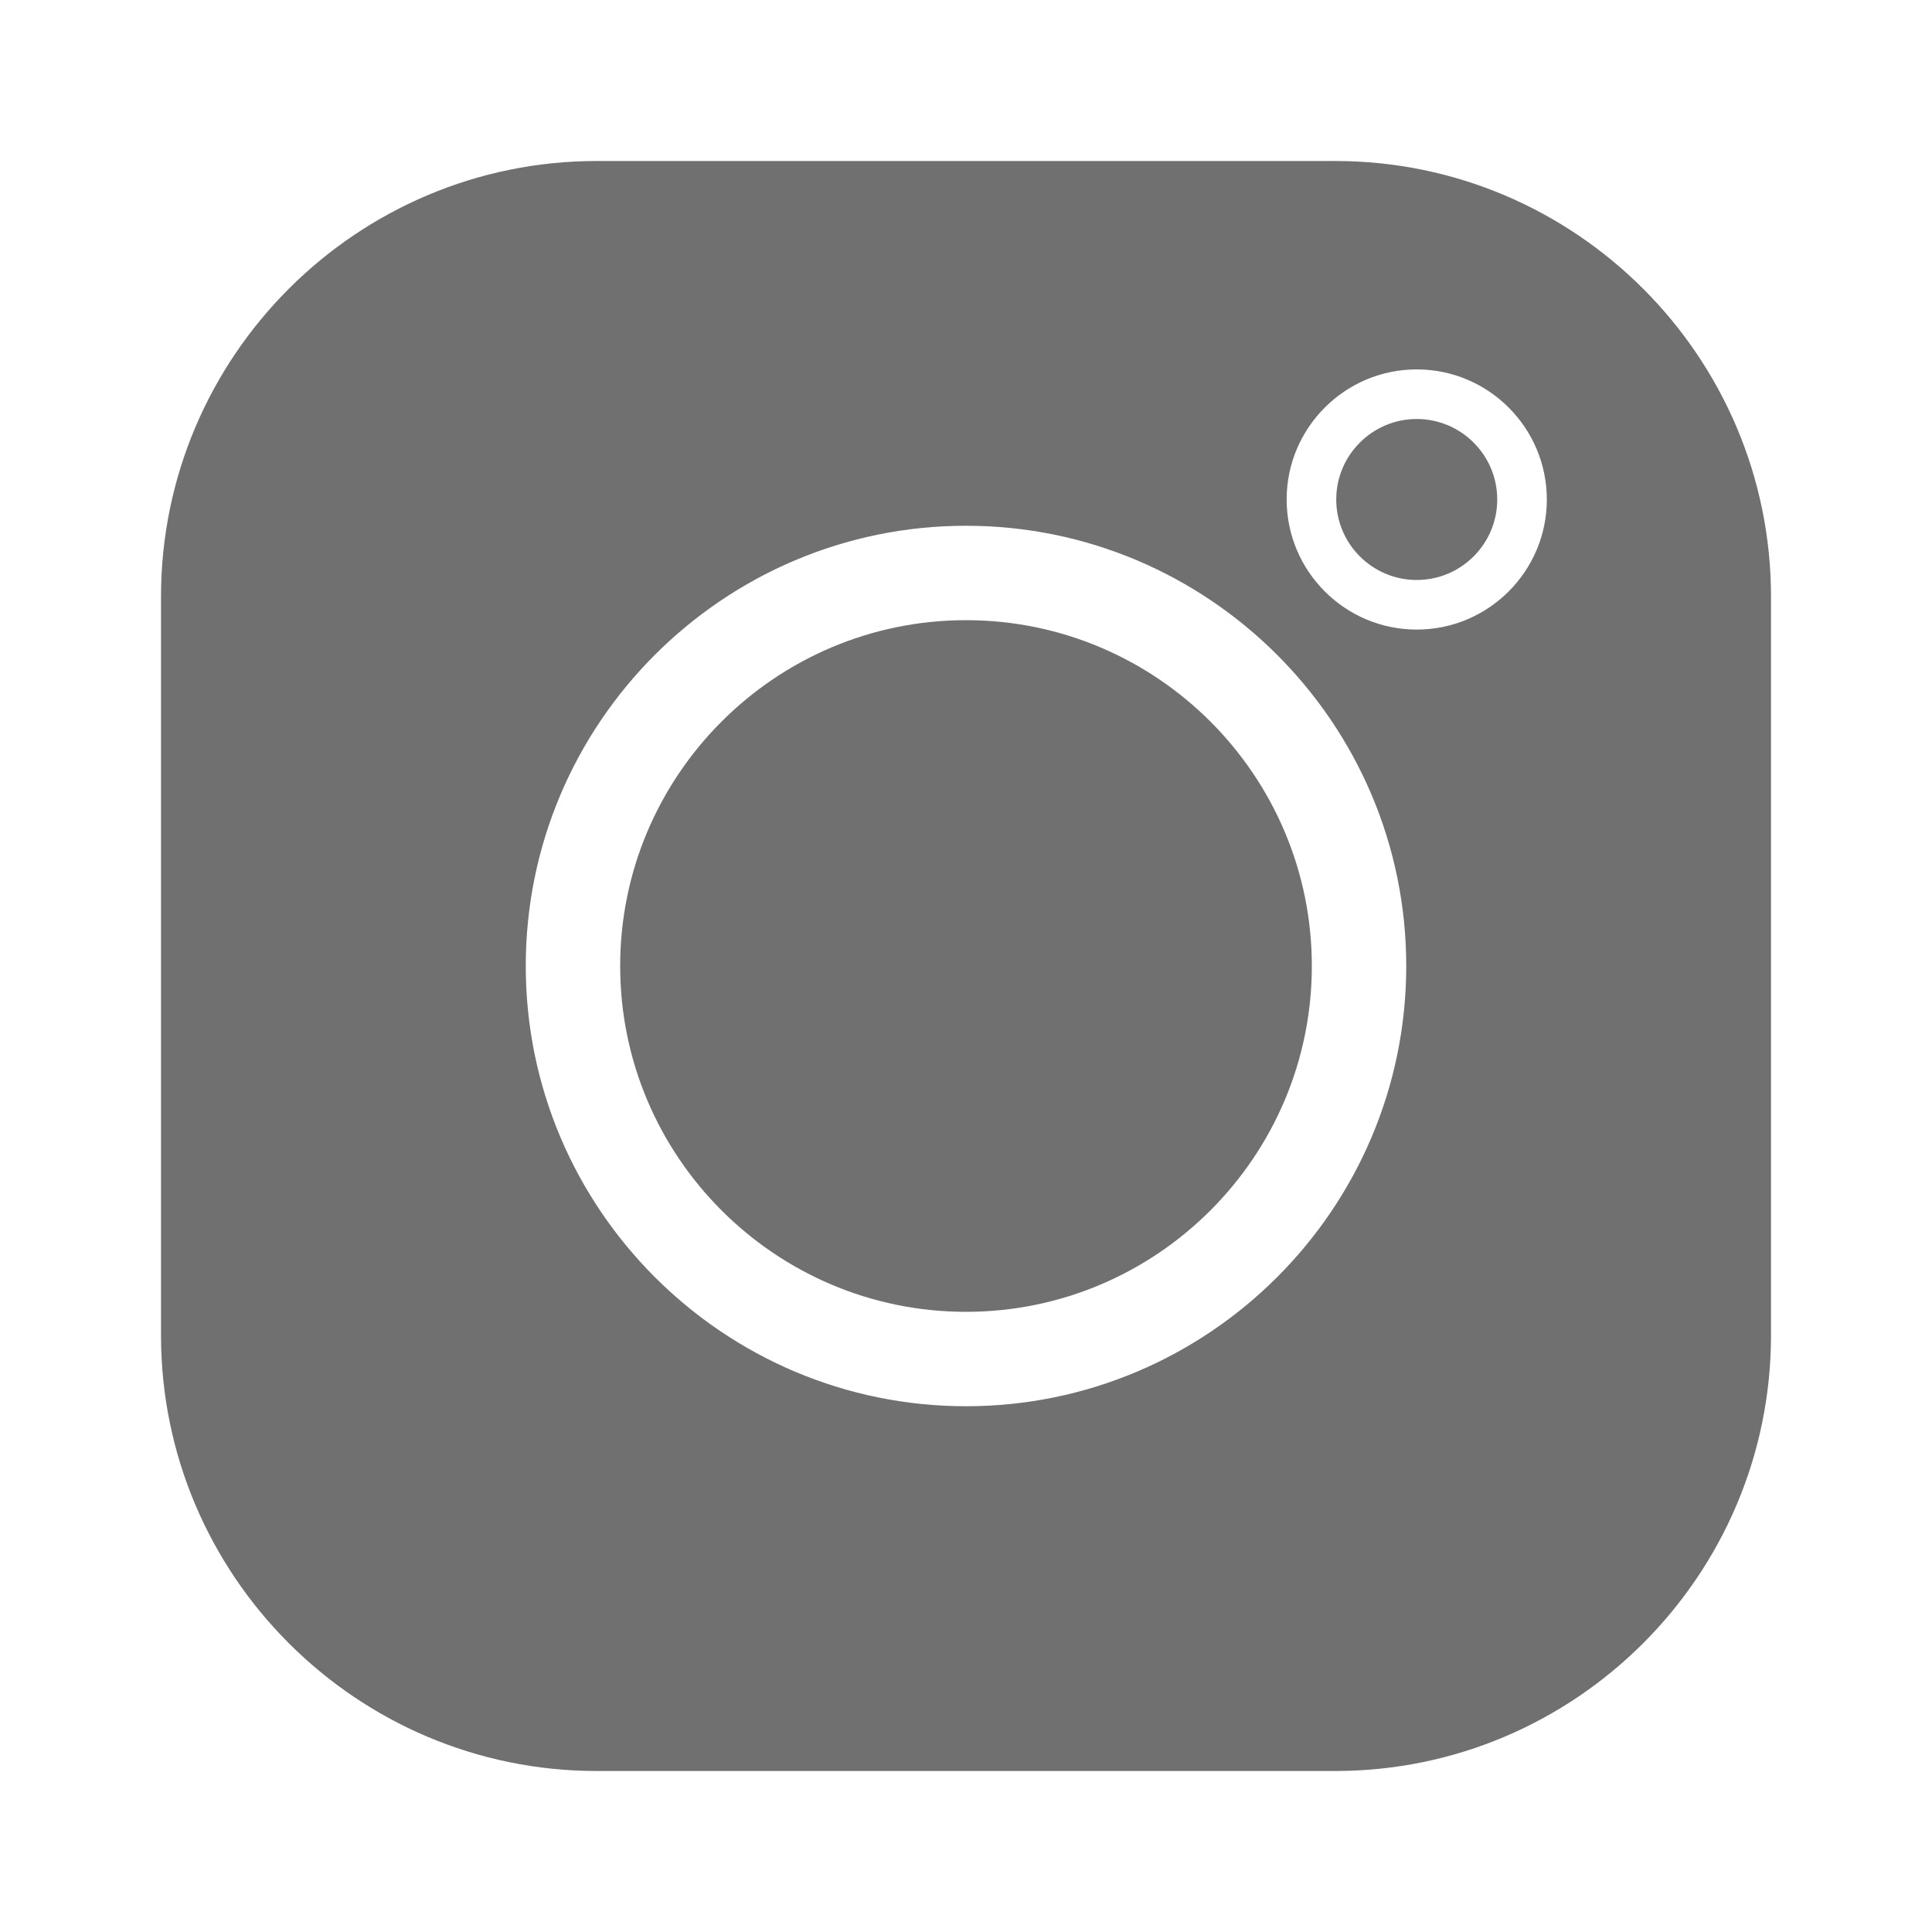 <?xml version="1.0" encoding="UTF-8"?>
<svg width="30px" height="30px" viewBox="0 0 30 30" version="1.1" xmlns="http://www.w3.org/2000/svg" xmlns:xlink="http://www.w3.org/1999/xlink">
    <title>54BE68D7-C777-4ABD-9395-0D8076E8B124</title>
    <defs>
        <filter id="filter-1">
            <feColorMatrix in="SourceGraphic" type="matrix" values="0 0 0 0 0.438 0 0 0 0 0.438 0 0 0 0 0.438 0 0 0 1 0"></feColorMatrix>
        </filter>
    </defs>
    <g id="-" stroke="none" stroke-width="1" fill="none" fill-rule="evenodd">
        <g id="Desktop-kontakt" transform="translate(-720, -1145)">
            <g id="Group-16" transform="translate(352, 332)">
                <g id="icons/instagram-line-copy-2" transform="translate(184, 813)">
                    <g transform="translate(184, 0)">
                        <g id="instagram" transform="translate(2.5, 2.5)" fill="#707070" fill-rule="nonzero">
                            <path d="M18.233,0 L6.767,0 C3.036,0 0,3.036 0,6.767 L0,18.233 C0,21.964 3.036,25 6.767,25 L18.233,25 C21.964,25 25,21.964 25,18.233 L25,6.767 C25,3.036 21.964,0 18.233,0 Z M12.5,19.336 C8.731,19.336 5.664,16.269 5.664,12.5 C5.664,8.731 8.731,5.664 12.5,5.664 C16.269,5.664 19.336,8.731 19.336,12.5 C19.336,16.269 16.269,19.336 12.5,19.336 L12.5,19.336 Z M19.499,7.276 C18.385,7.276 17.479,6.37 17.479,5.256 C17.479,4.143 18.385,3.236 19.499,3.236 C20.613,3.236 21.519,4.143 21.519,5.256 C21.519,6.37 20.613,7.276 19.499,7.276 Z" id="Shape"></path>
                            <path d="M12.5,7.13 C9.539,7.13 7.13,9.539 7.13,12.5 C7.13,15.461 9.539,17.87 12.5,17.87 C15.461,17.87 17.87,15.461 17.87,12.5 C17.87,9.539 15.461,7.13 12.5,7.13 Z" id="Path"></path>
                            <path d="M19.499,4.006 C18.81,4.006 18.249,4.567 18.249,5.256 C18.249,5.946 18.81,6.506 19.499,6.506 C20.188,6.506 20.749,5.946 20.749,5.256 C20.749,4.567 20.188,4.006 19.499,4.006 Z" id="Path"></path>
                        </g>
                    </g>
                </g>
            </g>
        </g>
    </g>
</svg>
